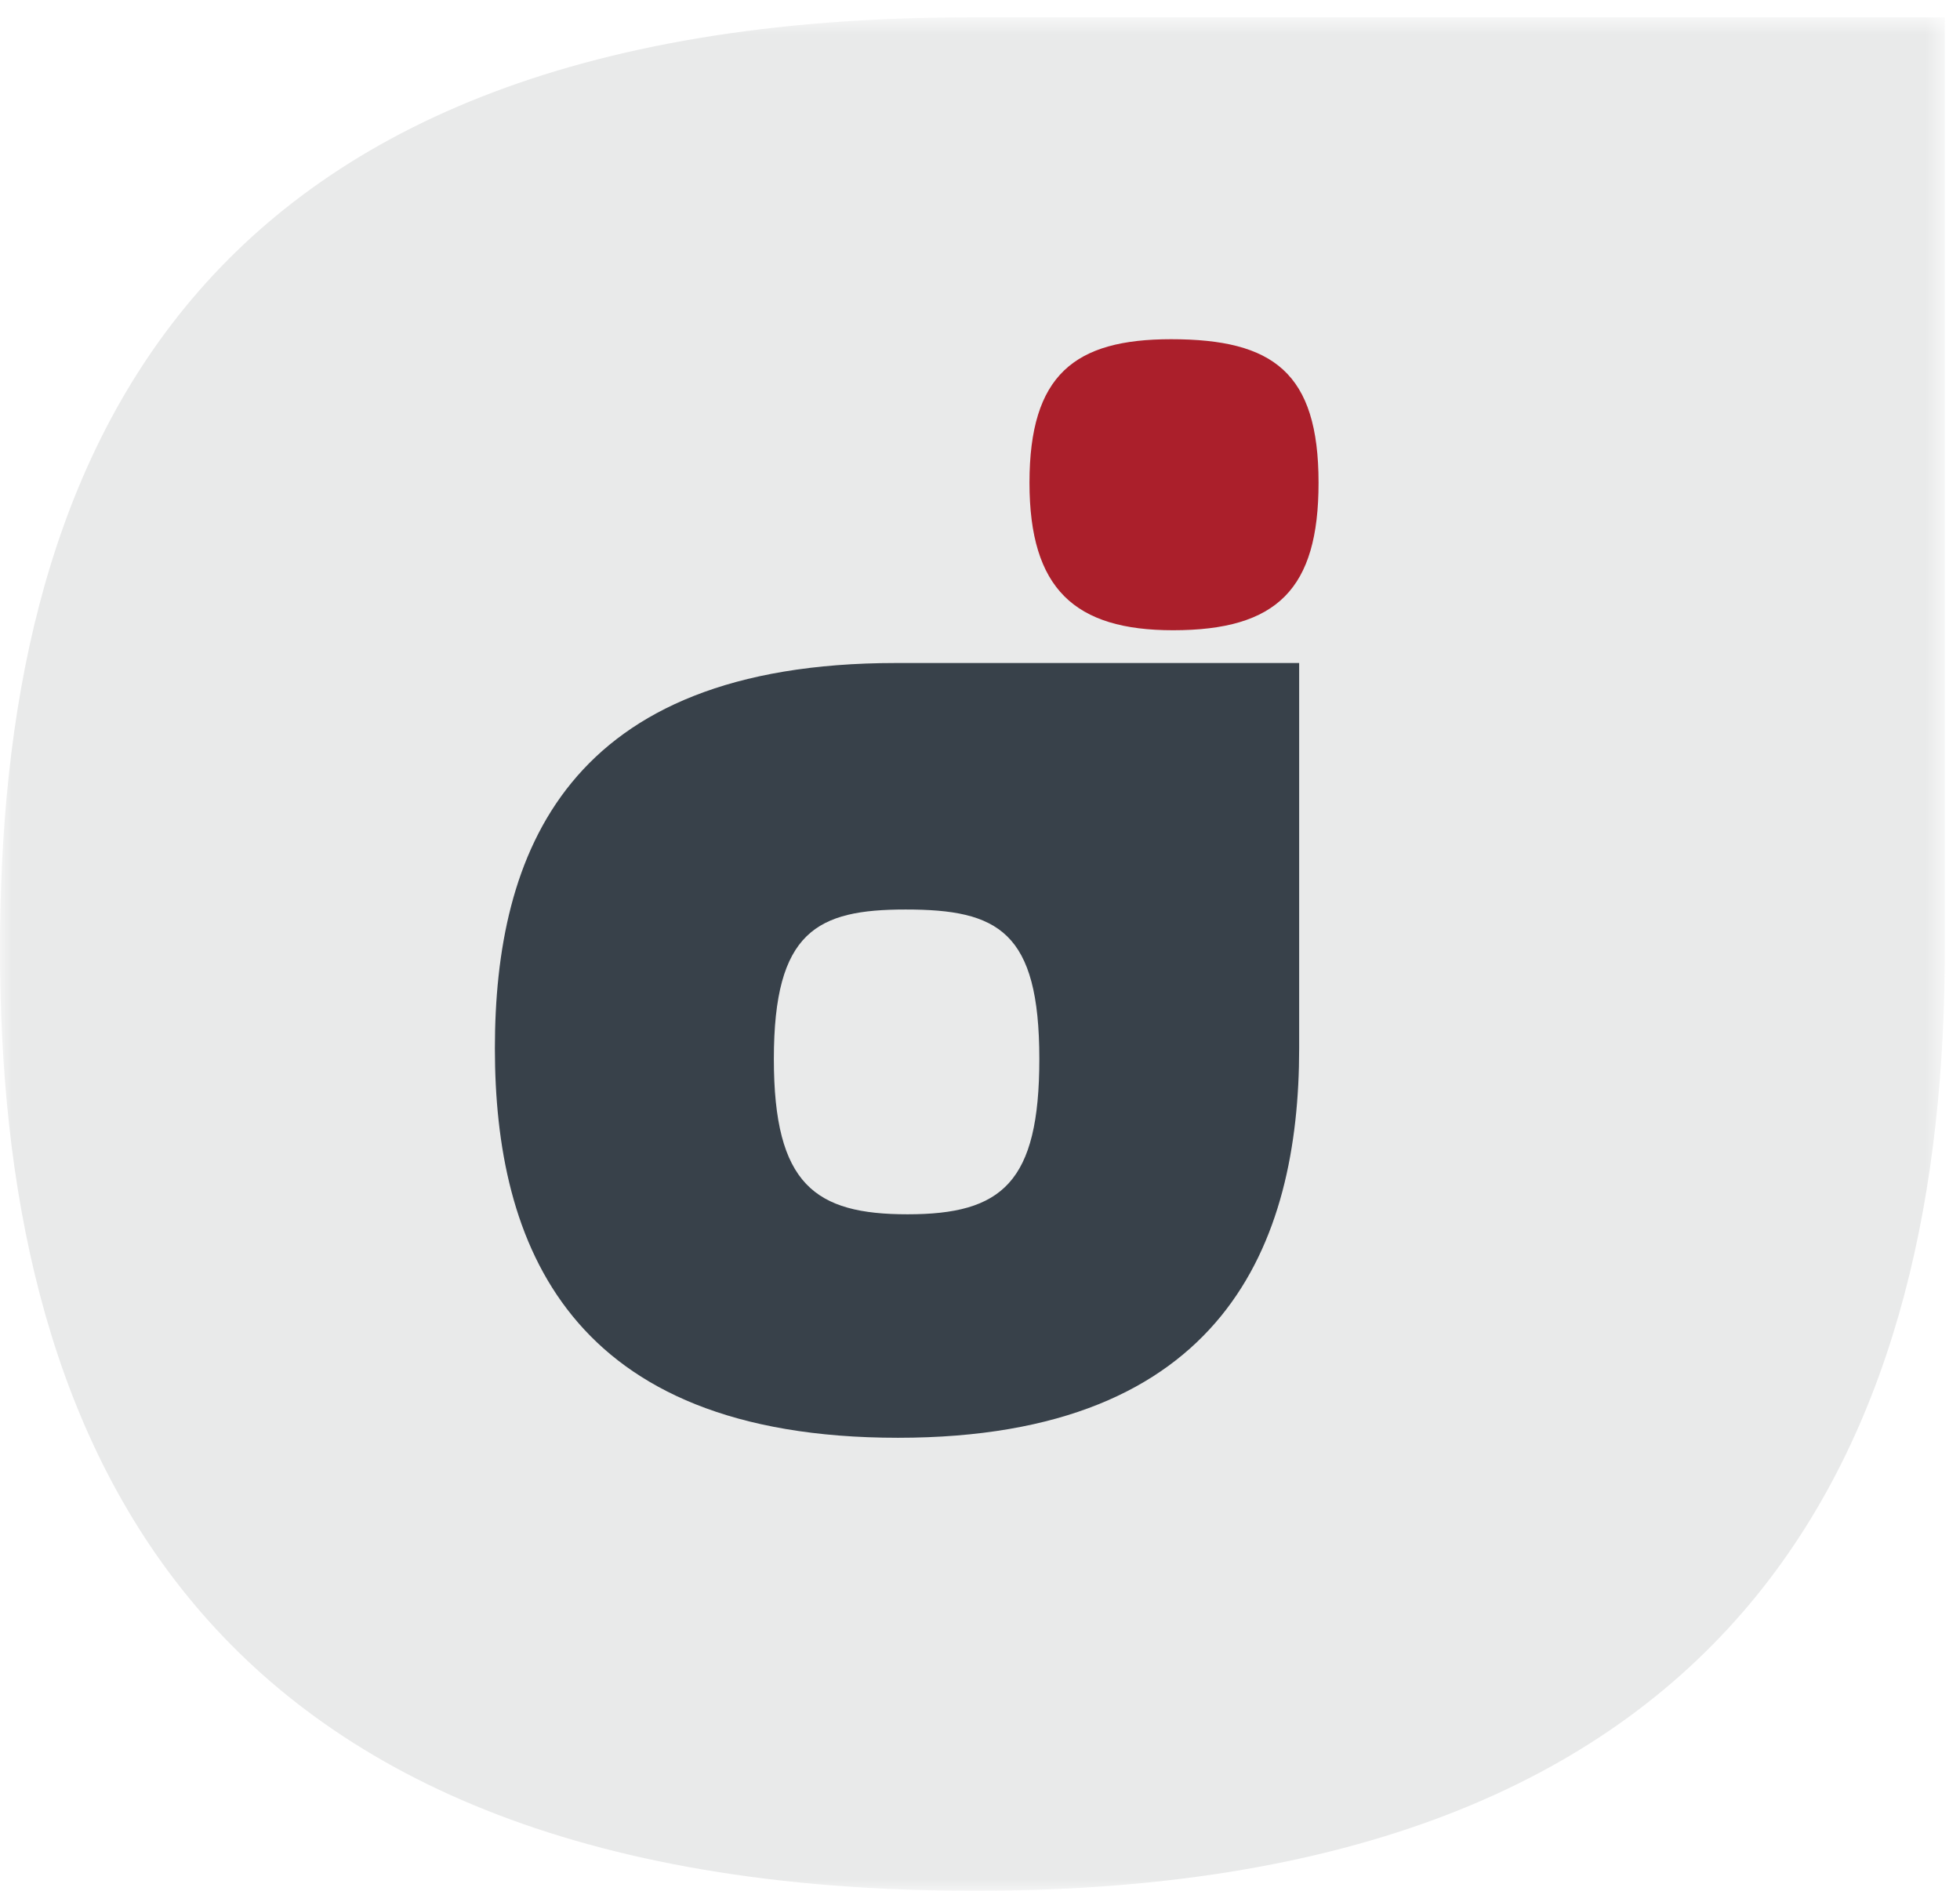 <?xml version="1.0" encoding="UTF-8"?> <svg xmlns="http://www.w3.org/2000/svg" width="85" height="82" viewBox="0 0 85 82" fill="none"> <g clip-path="url(#clip0)"> <mask id="mask0" mask-type="alpha" maskUnits="userSpaceOnUse" x="0" y="0" width="85" height="82"> <path d="M0 0.753H84.341V82H0V0.753Z" fill="white"></path> </mask> <g mask="url(#mask0)"> <path fill-rule="evenodd" clip-rule="evenodd" d="M42.274 82C7.631 82 -0 61.585 -0 41.17C-0 20.756 7.424 0.753 42.068 0.753H84.341V41.17C84.341 61.585 76.506 82 42.274 82Z" fill="#E9EAEA"></path> <path fill-rule="evenodd" clip-rule="evenodd" d="M39.359 52.661C35.351 52.661 33.56 51.382 33.56 45.924C33.56 40.381 35.436 39.443 39.274 39.443C43.282 39.443 45.073 40.381 45.073 45.924C45.073 51.297 43.453 52.661 39.359 52.661ZM38.859 28.753C24.532 28.753 21.462 37.026 21.462 45.468C21.462 53.911 24.618 62.353 38.944 62.353C53.101 62.353 56.341 53.911 56.341 45.468V28.753H38.859Z" fill="#38414A"></path> <path fill-rule="evenodd" clip-rule="evenodd" d="M50.871 27.332C46.608 27.332 44.646 25.541 44.646 20.936C44.646 16.247 46.608 14.711 50.786 14.711C55.221 14.711 57.182 16.162 57.182 20.936C57.182 25.541 55.392 27.332 50.871 27.332Z" fill="#AB1F2B"></path> </g> </g> <defs> <clipPath id="clip0"> <rect width="85" height="82" fill="white"></rect> </clipPath> </defs> </svg> 
